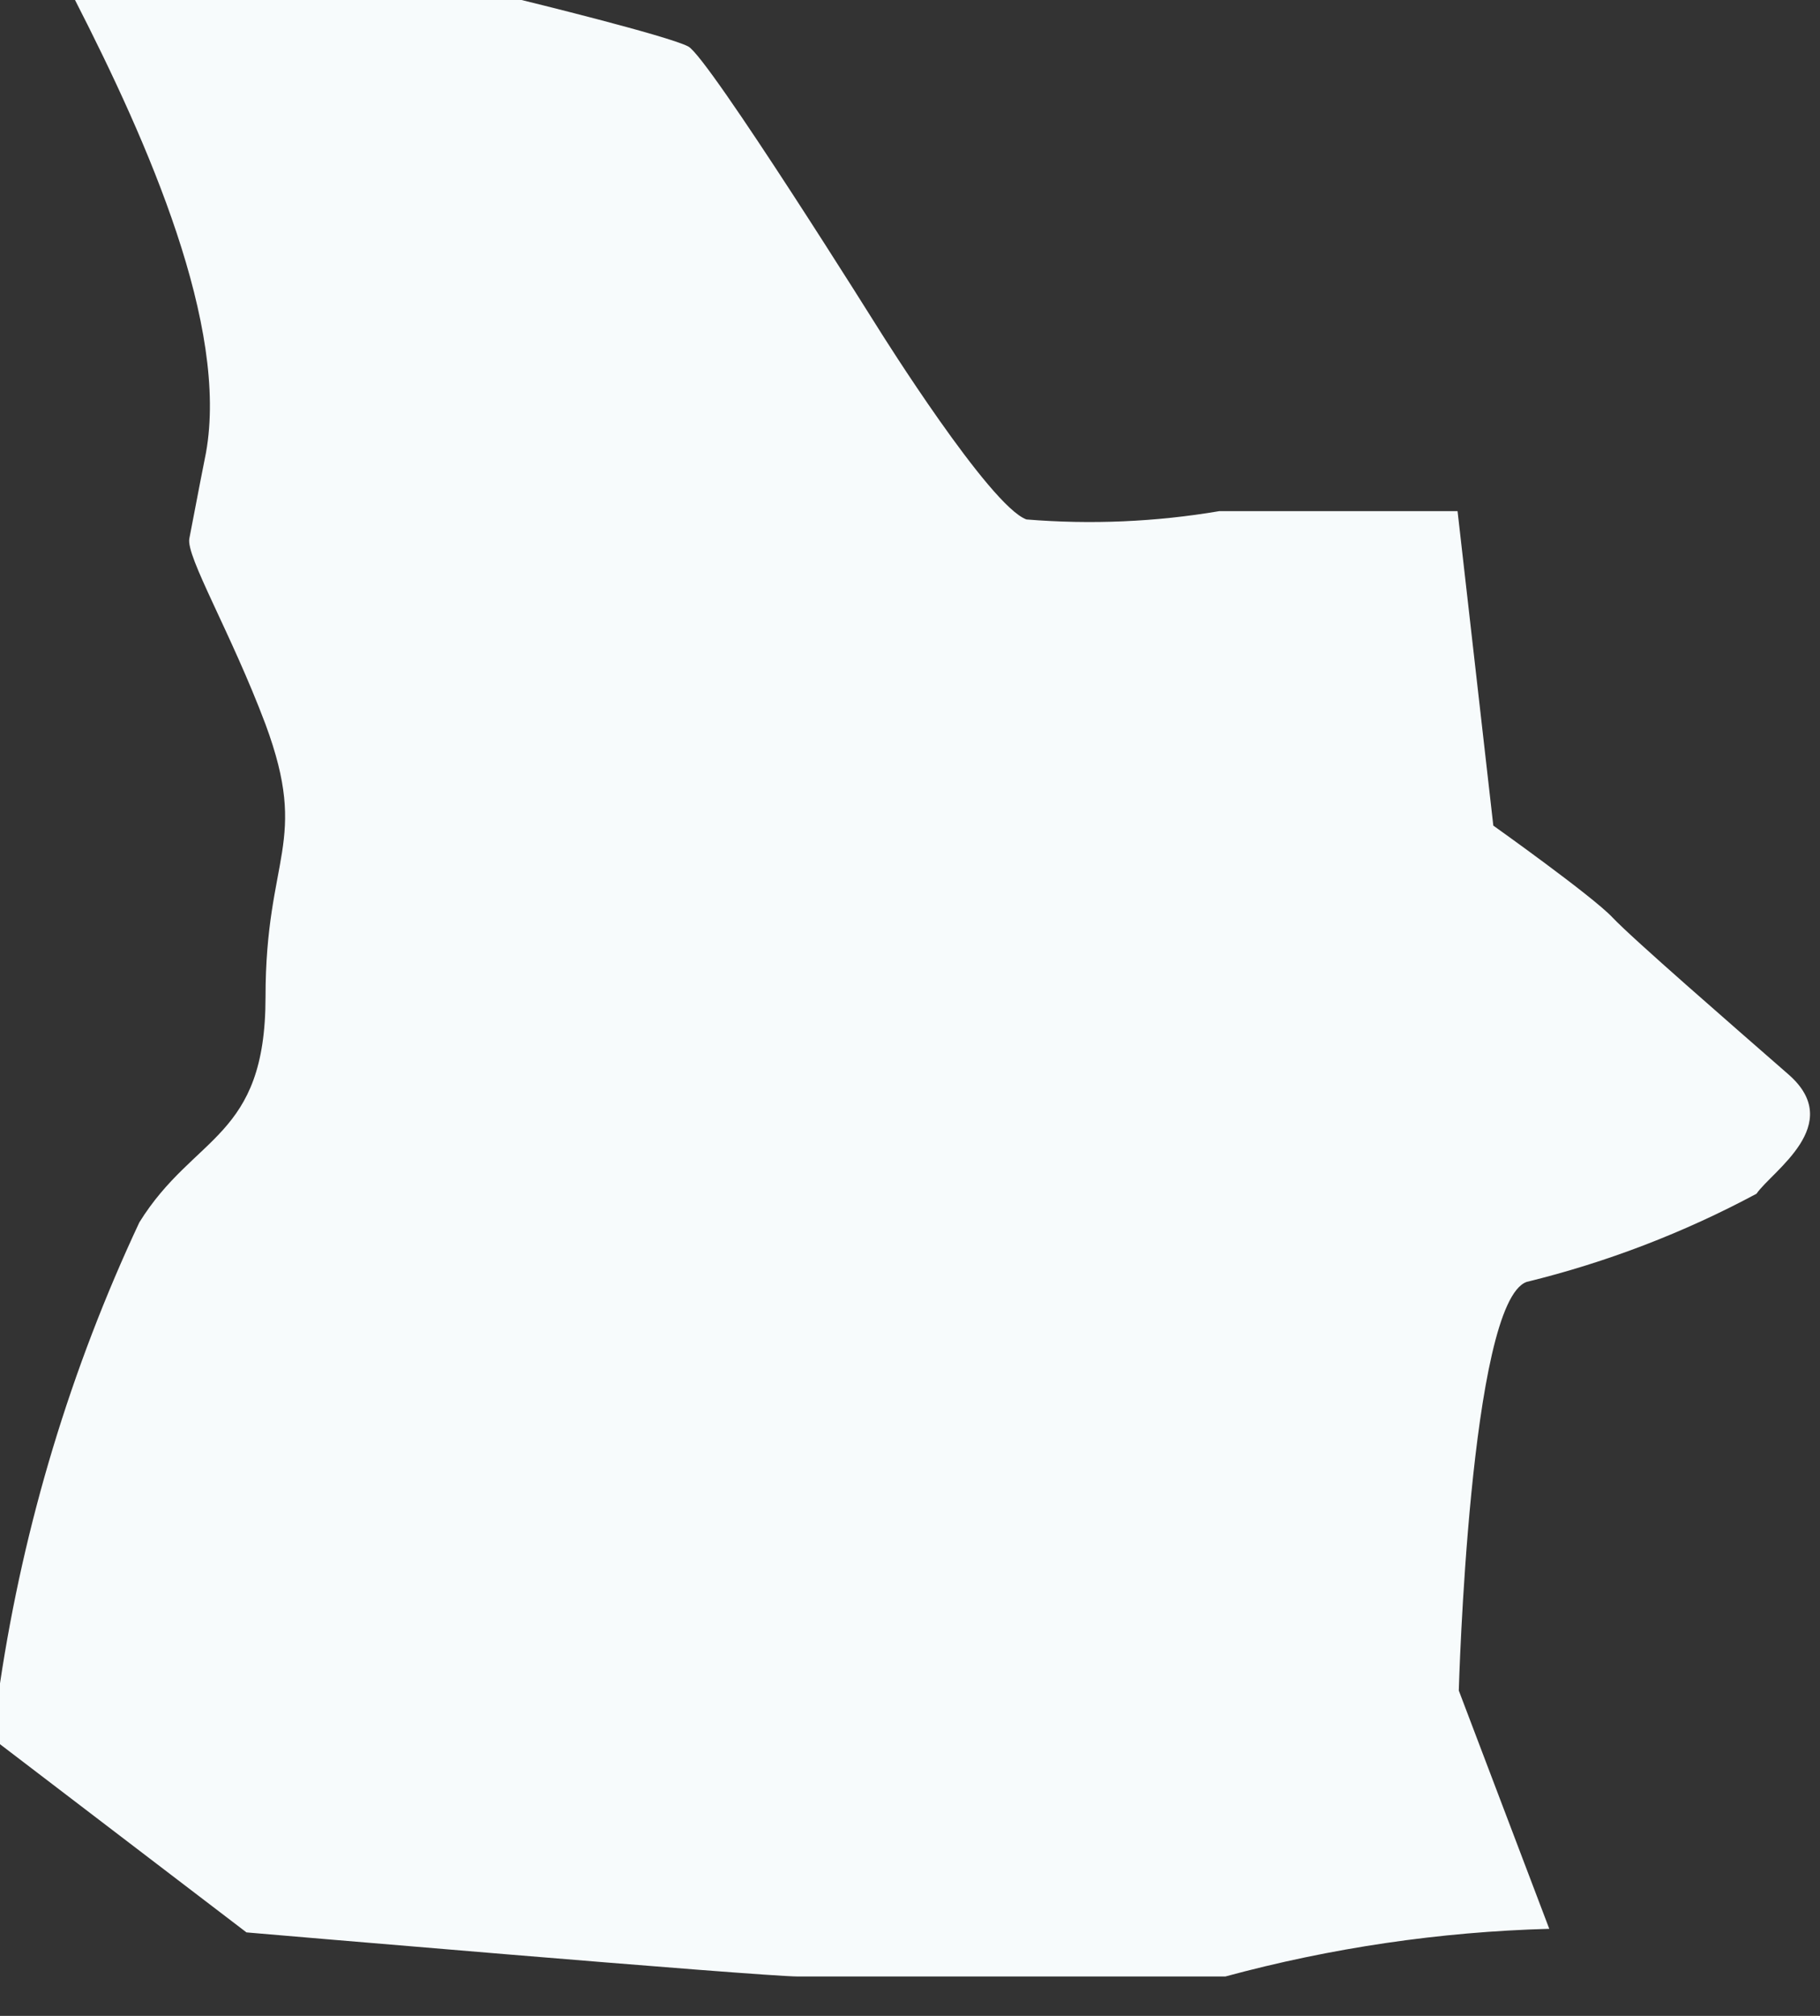 <?xml version="1.0" encoding="utf-8"?>
<svg xmlns="http://www.w3.org/2000/svg" fill="none" height="100%" overflow="visible" preserveAspectRatio="none" style="display: block;" viewBox="0 0 28 31" width="100%">
<rect x="0" y="0" width="28" height="31" fill="#333333" stroke="none"/>
<path d="M23.487 19.713C24.718 19.412 25.906 18.956 27.023 18.357C27.261 18.009 28.397 17.295 27.518 16.525C26.638 15.756 25.118 14.437 24.806 14.107C24.495 13.777 22.974 12.696 22.974 12.696L22.424 7.86H18.76C17.78 8.026 16.783 8.069 15.792 7.988C15.225 7.786 13.539 5.093 13.539 5.093C13.539 5.093 10.901 0.879 10.589 0.715C10.278 0.55 8.024 0 8.024 0H1.154C2.29 2.217 3.518 5.02 3.169 6.962C3.041 7.603 2.968 8.006 2.913 8.281C2.858 8.556 3.554 9.728 4.085 11.139C4.763 12.971 4.085 13.154 4.085 15.334C4.085 17.515 2.986 17.441 2.144 18.797C1.09 21.044 0.368 23.433 0 25.887C0 26.217 0 26.51 0 26.822L3.792 29.716C3.792 29.716 11.707 30.394 12.275 30.394H18.852C20.478 29.953 22.151 29.707 23.835 29.661L22.443 25.997C22.443 25.997 22.608 20.024 23.487 19.713Z" fill="#F7FBFC" id="Vector"/>
</svg>